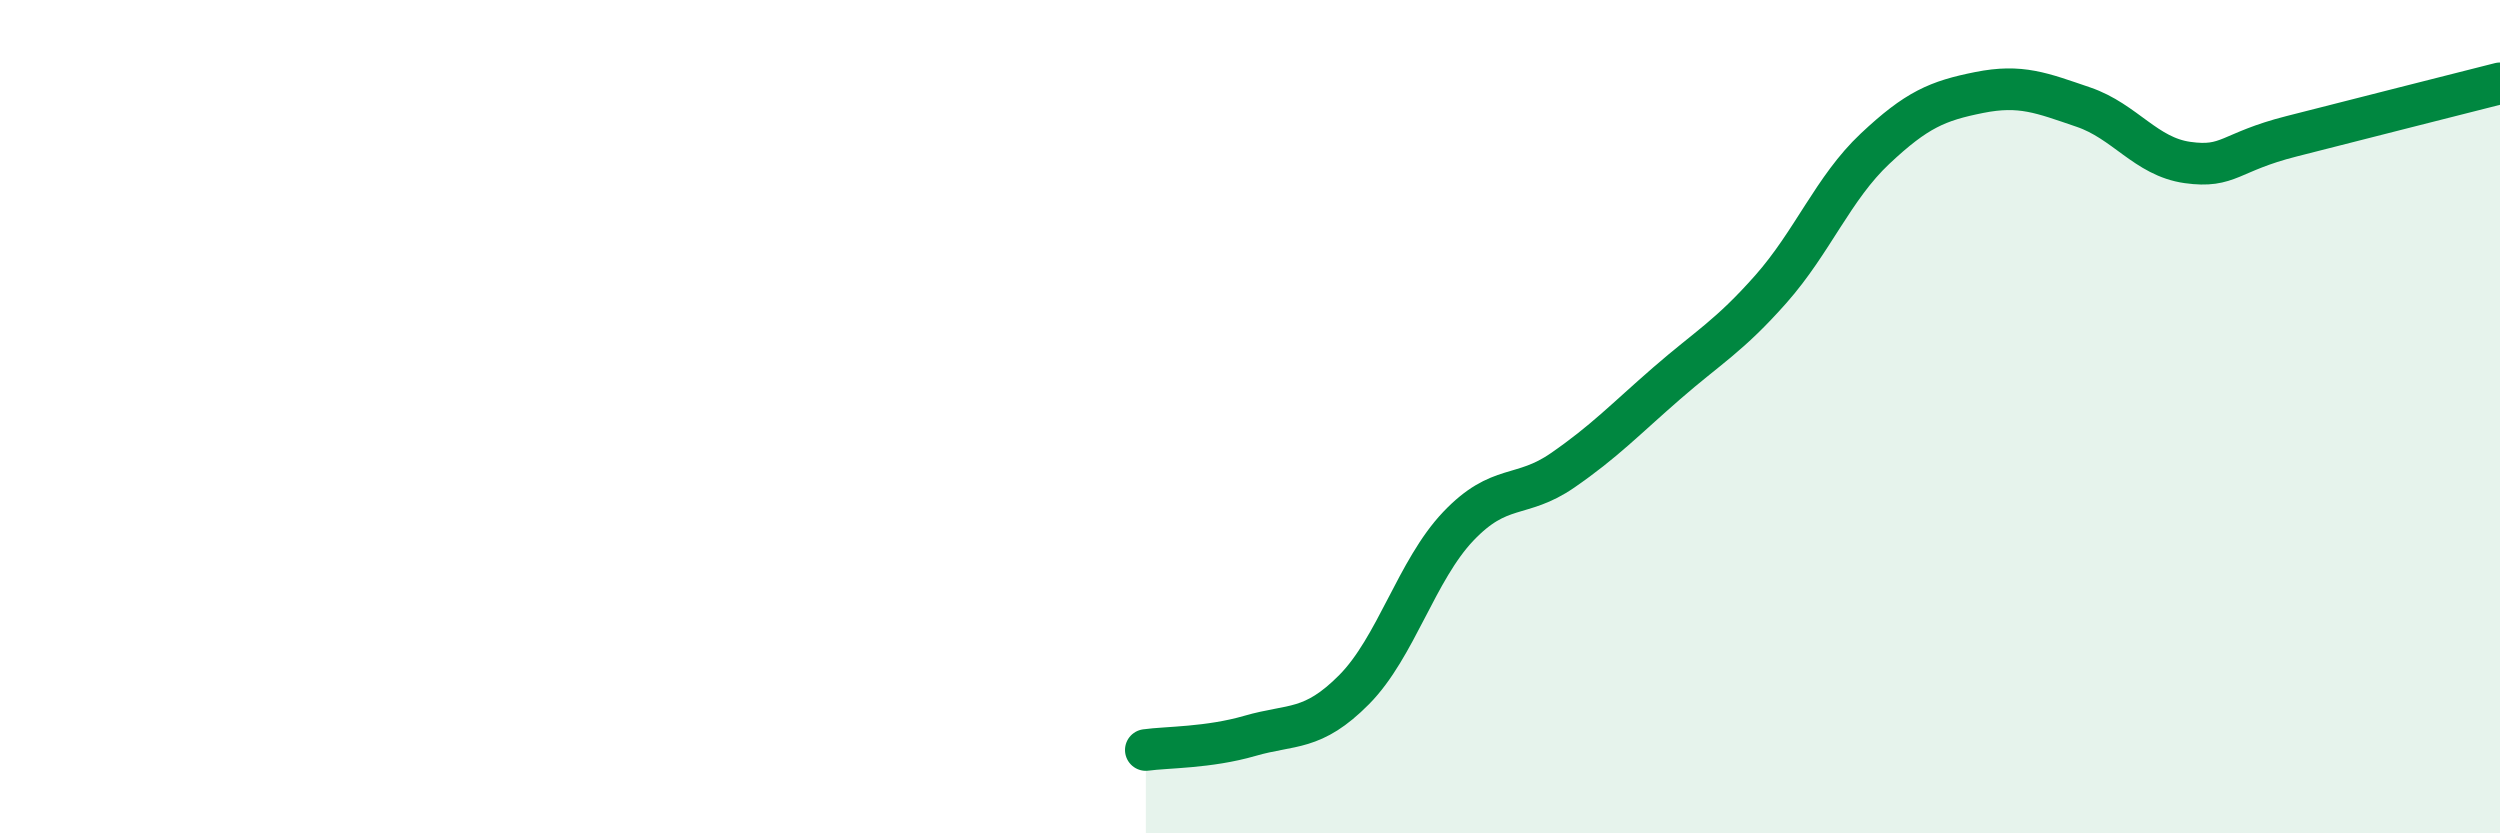 
    <svg width="60" height="20" viewBox="0 0 60 20" xmlns="http://www.w3.org/2000/svg">
      <path
        d="M 27.5,18 C 28,17.93 29,17.95 30,17.66 C 31,17.37 31.5,17.56 32.5,16.55 C 33.5,15.54 34,13.68 35,12.63 C 36,11.58 36.5,11.98 37.5,11.29 C 38.5,10.6 39,10.07 40,9.2 C 41,8.33 41.5,8.07 42.5,6.94 C 43.5,5.81 44,4.51 45,3.57 C 46,2.63 46.5,2.42 47.5,2.22 C 48.5,2.02 49,2.23 50,2.57 C 51,2.91 51.5,3.76 52.5,3.9 C 53.5,4.04 53.5,3.65 55,3.27 C 56.5,2.89 59,2.25 60,2L60 20L27.5 20Z"
        fill="#008740"
        opacity="0.1"
        stroke-linecap="round"
        stroke-linejoin="round"
      />
      <path
        d="M 27.5,18 C 28,17.93 29,17.95 30,17.66 C 31,17.37 31.5,17.56 32.5,16.55 C 33.5,15.54 34,13.68 35,12.63 C 36,11.58 36.5,11.98 37.5,11.29 C 38.5,10.6 39,10.07 40,9.2 C 41,8.33 41.5,8.07 42.5,6.94 C 43.5,5.81 44,4.51 45,3.57 C 46,2.63 46.5,2.42 47.5,2.22 C 48.5,2.02 49,2.23 50,2.57 C 51,2.91 51.5,3.76 52.5,3.9 C 53.5,4.04 53.5,3.65 55,3.27 C 56.5,2.89 59,2.25 60,2"
        stroke="#008740"
        stroke-width="1"
        fill="none"
        stroke-linecap="round"
        stroke-linejoin="round"
      />
    </svg>
  
